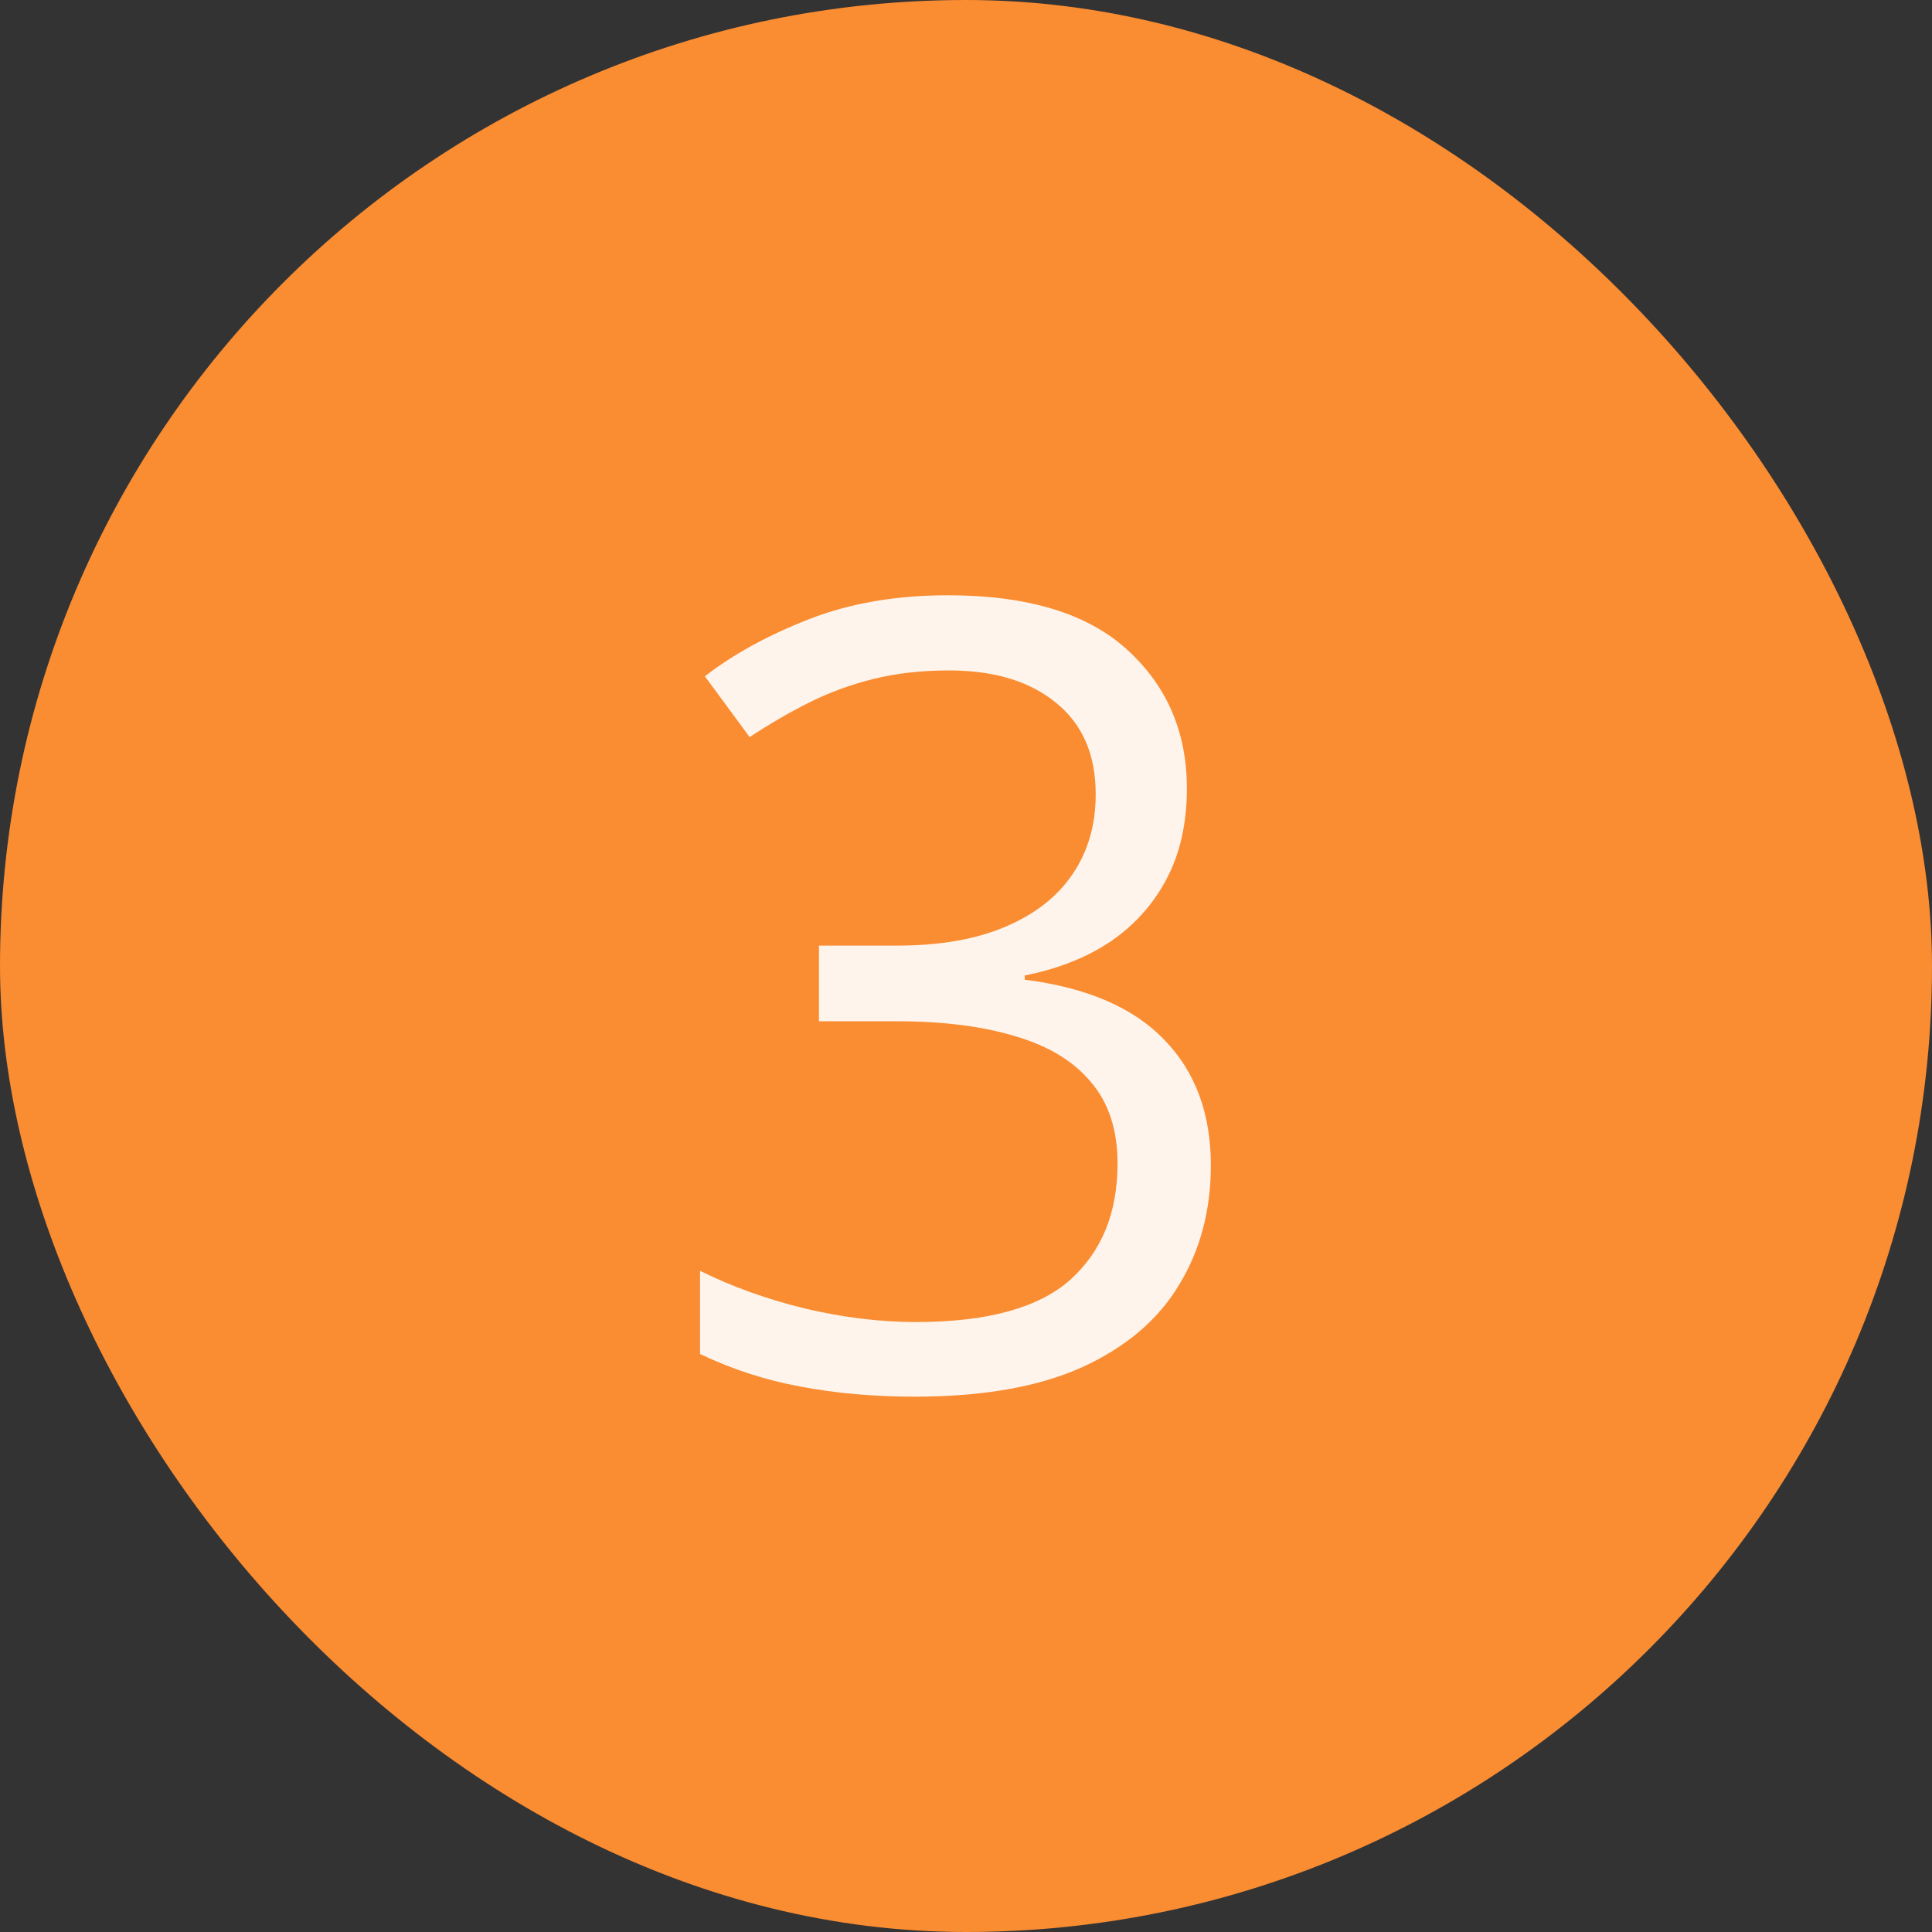 <svg width="46" height="46" viewBox="0 0 46 46" fill="none" xmlns="http://www.w3.org/2000/svg">
<rect x="0" y="0" width="46" height="46" fill="#333333" stroke="none"/>
<rect width="46" height="46" rx="23" fill="#FA8C32"/>
<path d="M28.259 18.769C28.259 19.598 28.098 20.317 27.776 20.927C27.455 21.536 27.006 22.035 26.431 22.425C25.855 22.806 25.178 23.072 24.399 23.225V23.326C25.872 23.512 26.977 23.986 27.713 24.748C28.458 25.51 28.83 26.509 28.83 27.744C28.83 28.819 28.576 29.771 28.068 30.601C27.569 31.43 26.799 32.082 25.758 32.556C24.725 33.021 23.401 33.254 21.784 33.254C20.802 33.254 19.893 33.173 19.055 33.013C18.225 32.86 17.43 32.602 16.668 32.238V30.258C17.438 30.639 18.276 30.939 19.182 31.159C20.087 31.371 20.963 31.477 21.81 31.477C23.502 31.477 24.725 31.142 25.479 30.474C26.232 29.797 26.608 28.874 26.608 27.706C26.608 26.902 26.397 26.255 25.974 25.764C25.559 25.264 24.958 24.9 24.171 24.672C23.392 24.435 22.453 24.316 21.352 24.316H19.499V22.514H21.365C22.372 22.514 23.227 22.366 23.93 22.069C24.632 21.773 25.165 21.358 25.529 20.825C25.902 20.284 26.088 19.645 26.088 18.908C26.088 17.969 25.775 17.245 25.148 16.737C24.522 16.221 23.672 15.963 22.597 15.963C21.936 15.963 21.336 16.031 20.794 16.166C20.252 16.301 19.744 16.488 19.27 16.725C18.797 16.962 18.323 17.237 17.849 17.55L16.782 16.102C17.459 15.578 18.285 15.125 19.258 14.744C20.231 14.363 21.336 14.173 22.571 14.173C24.467 14.173 25.889 14.604 26.837 15.468C27.785 16.331 28.259 17.431 28.259 18.769Z" fill="white" fill-opacity="0.9"/>
</svg>
